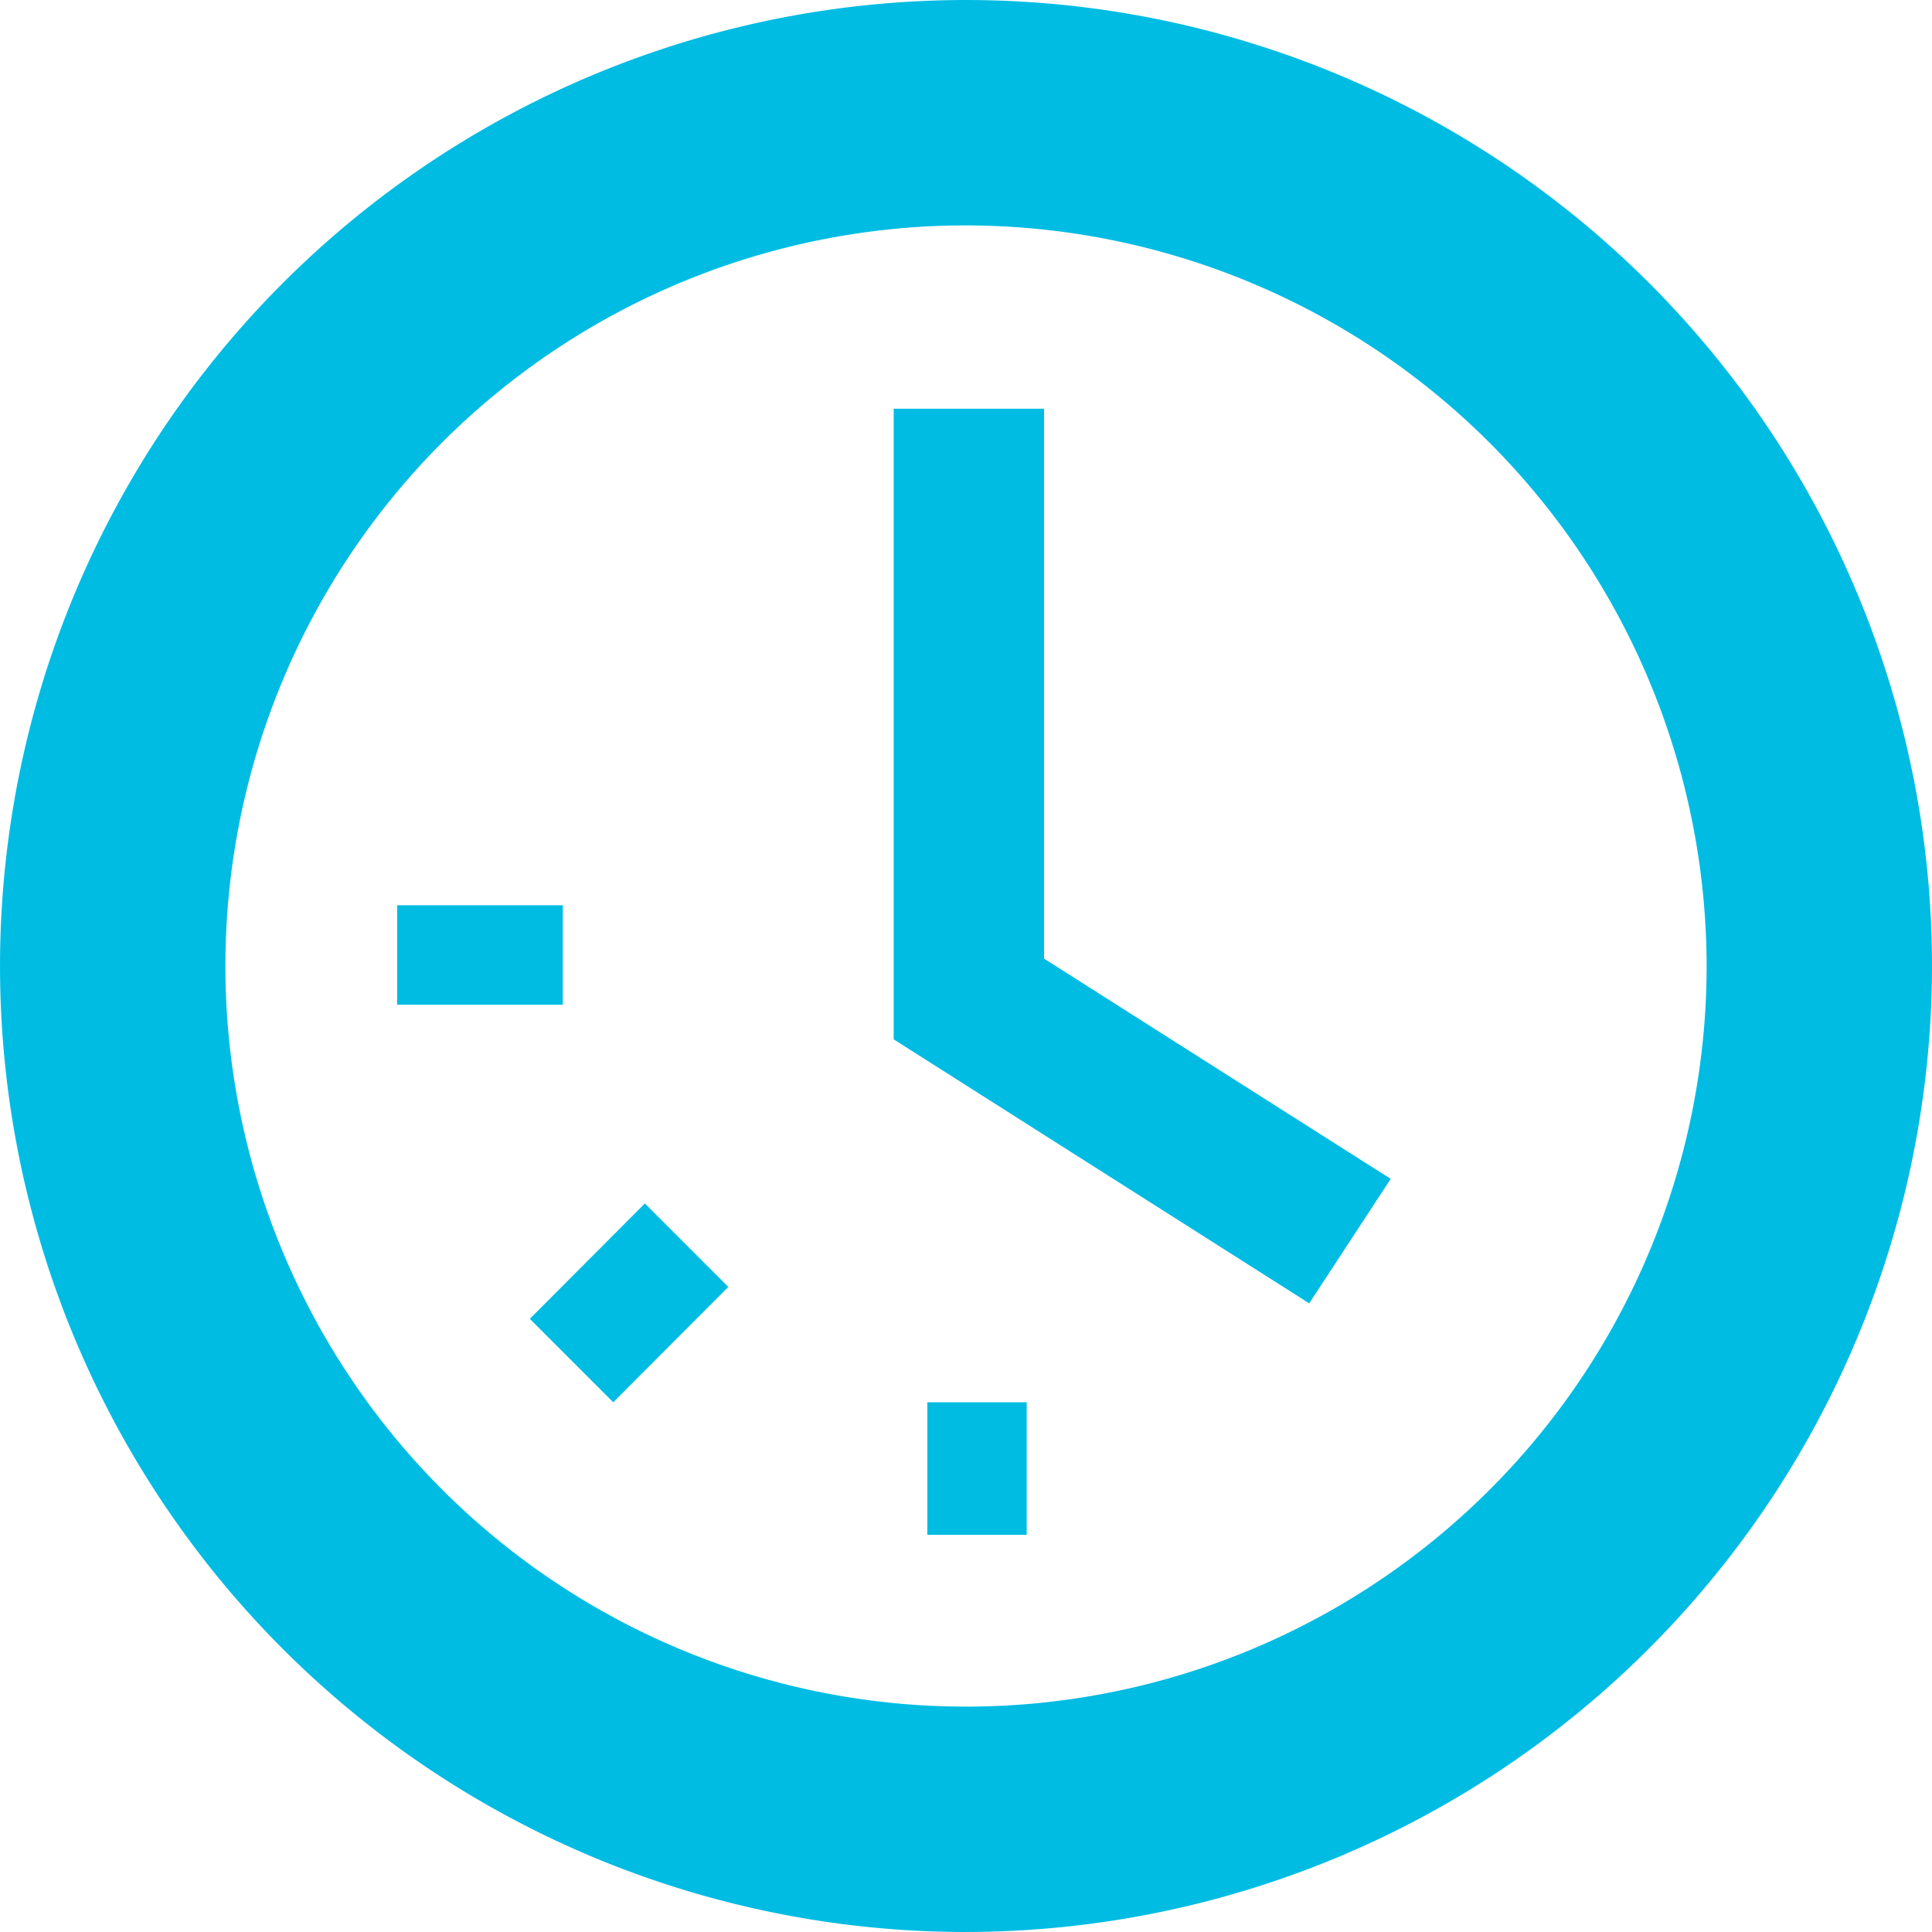 <svg id="icon-clock-orange" xmlns="http://www.w3.org/2000/svg" width="81.025" height="81.024" viewBox="0 0 81.025 81.024">
  <g id="Group_51" data-name="Group 51" transform="translate(0 0)">
    <path id="Path_43" data-name="Path 43" d="M40.511,10.1a31.06,31.06,0,1,0,31.062,31.06A31.1,31.1,0,0,0,40.511,10.1m0,71.572A40.512,40.512,0,1,1,81.025,41.158,40.555,40.555,0,0,1,40.513,81.671" transform="translate(0 -0.647)" fill="#00bce3" fill-rule="evenodd"/>
  </g>
  <path id="Path_44" data-name="Path 44" d="M45.338,50.519,27.912,39.448V13h6.306V36.062L48.756,45.3Z" transform="translate(9.568 4.141)" fill="#00bce3" fill-rule="evenodd"/>
  <path id="Path_45" data-name="Path 45" d="M35.146,54.4h4.169V48.844H35.146ZM12.912,32.169H19.86V28H12.912Zm9.063,16.675-3.5-3.5L23.3,40.506l3.5,3.5Z" transform="translate(3.744 9.966)" fill="#00bce3" fill-rule="evenodd"/>
</svg>
